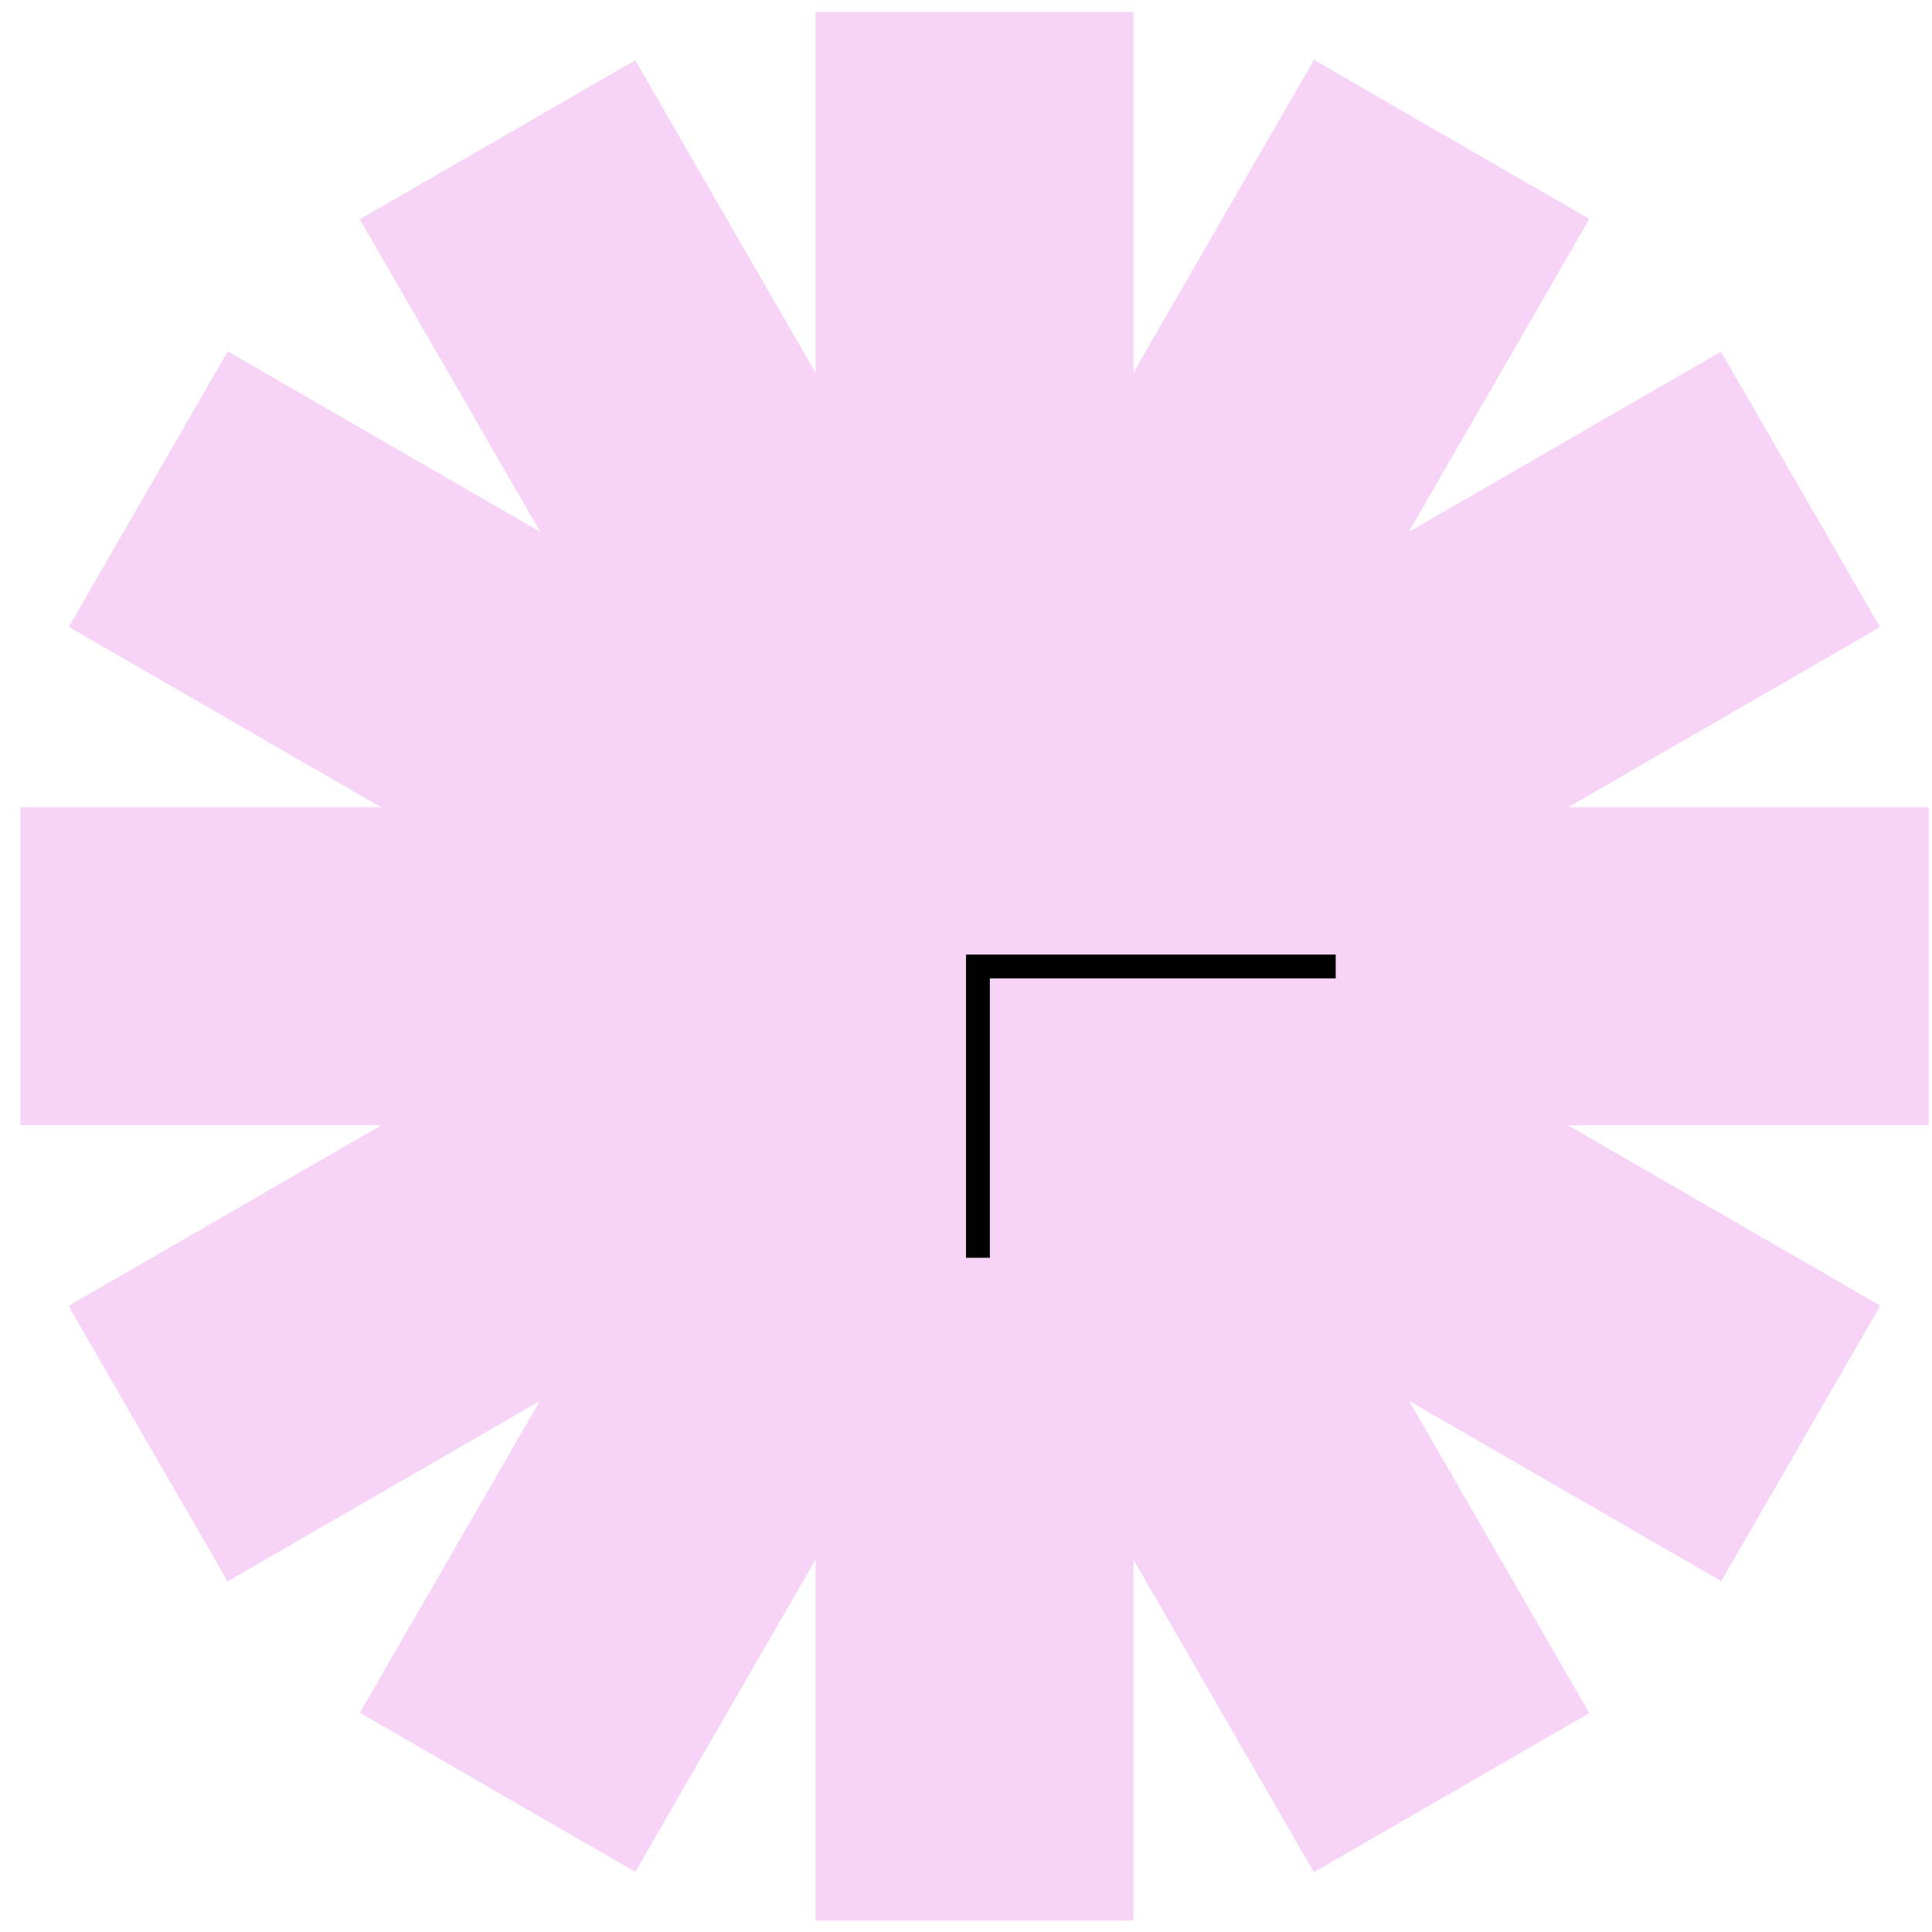 <svg width="81" height="81" viewBox="0 0 81 81" fill="none" xmlns="http://www.w3.org/2000/svg">
<path d="M80.857 33.841H0.857V47.177H80.857V33.841Z" fill="#F7D4F7"/>
<path d="M47.524 0.5H34.191V80.518H47.524V0.5Z" fill="#F7D4F7"/>
<path d="M9.549 14.732L2.883 26.282L72.165 66.291L78.831 54.741L9.549 14.732Z" fill="#F7D4F7"/>
<path d="M55.088 2.512L15.088 71.81L26.635 78.478L66.635 9.18L55.088 2.512Z" fill="#F7D4F7"/>
<path d="M26.632 2.526L15.085 9.194L55.085 78.492L66.632 71.824L26.632 2.526Z" fill="#F7D4F7"/>
<path d="M72.154 14.742L2.872 54.751L9.539 66.301L78.821 26.292L72.154 14.742Z" fill="#F7D4F7"/>
<path d="M41 52.733L41 40.521H56" stroke="black"/>
</svg>
